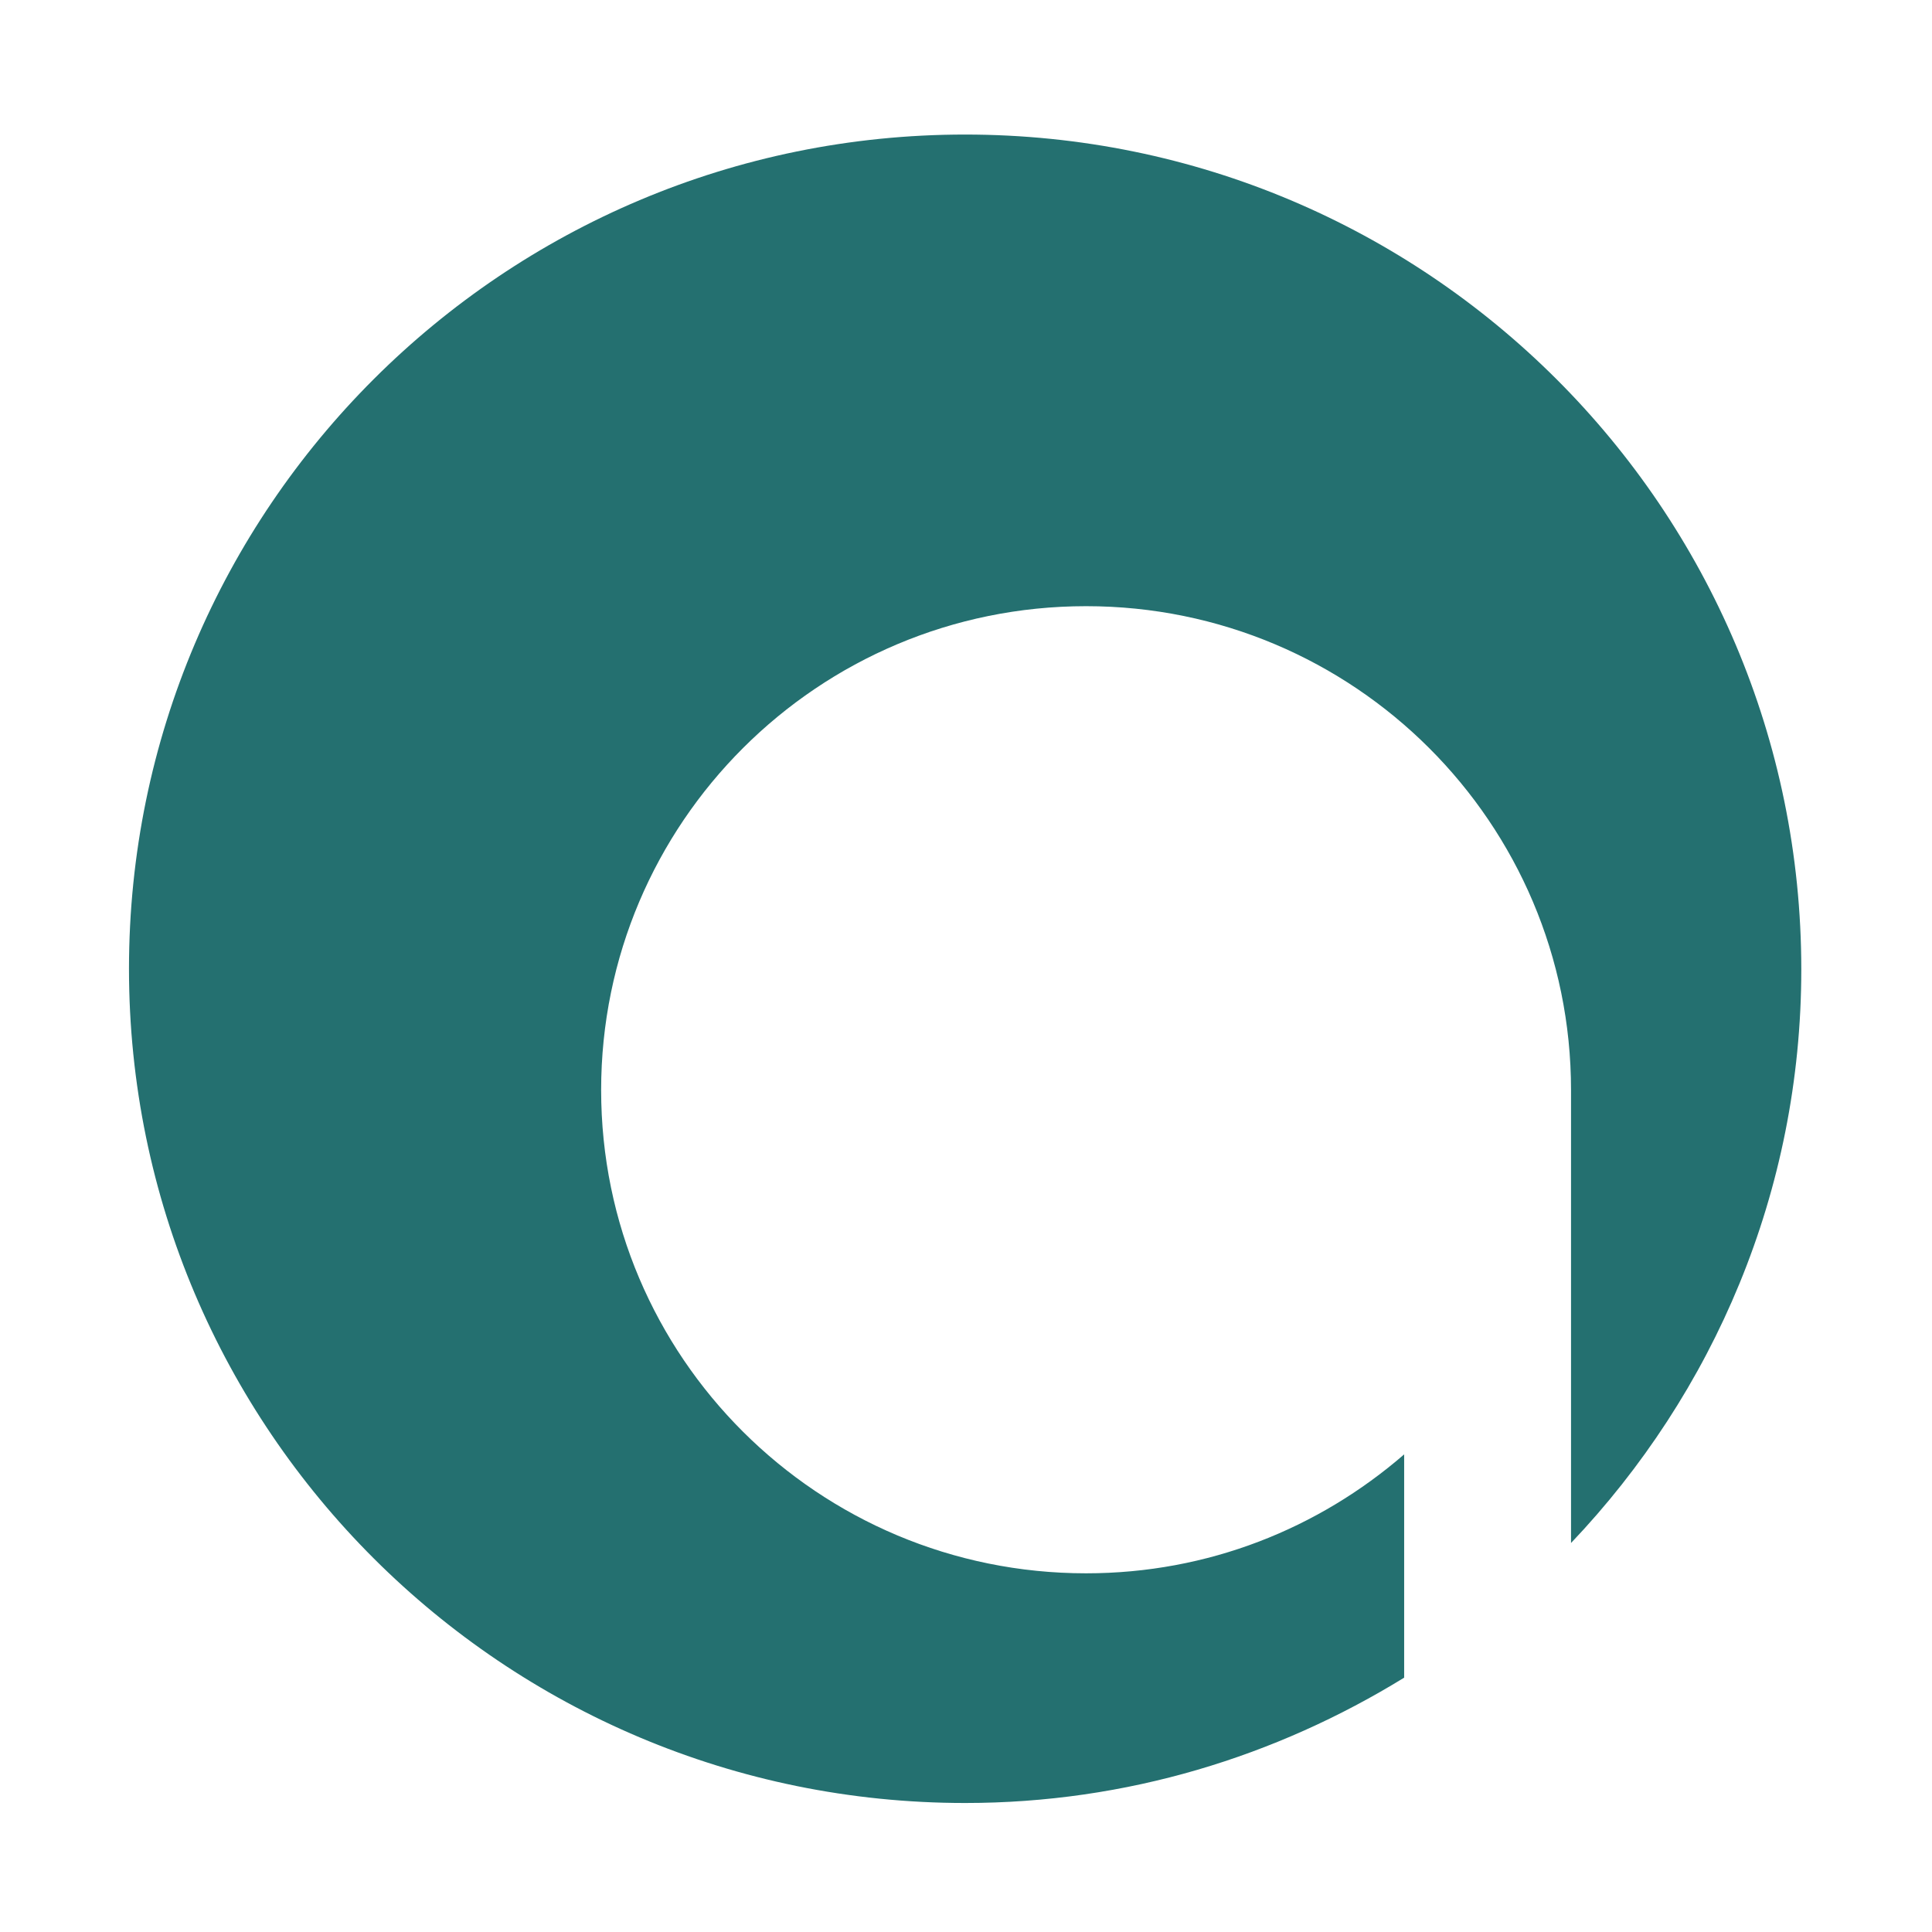 <svg xmlns="http://www.w3.org/2000/svg" version="1.2" viewBox="0 0 810 810"><defs><clipPath id="a"><path d="M54 56h715.5v700H54Zm0 0"/></clipPath></defs><g clip-path="url(#a)"><path d="M1787.379 362.902c2.687-39.105 42.422-70.148 90.691-70.148 44.856 0 80.688 31.777 80.688 70.148Zm90.691-136.625c-97.757 0-170.16 66.97-170.16 171.575v3.18c0 103.386 70.45 170.35 173.328 170.35 57.293 0 90.688-11.73 121.16-33.237v-72.832c-17.55 16.37-54.12 37.636-117.988 37.636-58.754 0-96.543-33.238-98.976-85.054h251.582c1.218-12.954 1.218-27.864 1.218-27.864 0-90.922-63.87-163.754-160.41-163.754m-392.492 271.786c-56.8 0-100.437-43.016-100.437-100.211 0-57.192 43.636-100.204 100.437-100.204 56.8 0 97.027 43.012 97.027 100.204 0 57.195-41.687 100.21-97.027 100.21Zm10.484-271.051c-55.34 0-93.855 23.949-104.828 54.504v-47.418h-78.254v467.07h78.254V514.195c10.973 30.547 49.489 54.504 104.828 54.504 92.637 0 164.313-74.062 164.313-170.847 0-96.786-71.676-170.84-164.313-170.84Zm774.504.488c-47.543 0-84.597 21.992-99.71 53.281v-46.926h-77.524v327.508h77.523V372.926c0-44.73 31.938-76.012 76.305-76.012 44.367 0 69.723 28.594 69.723 72.832v191.617h78.254v-202.86c0-80.66-45.586-131.245-124.57-131.245m-1191.86 273.25c-58.024 0-101.664-44.73-101.664-102.656 0-57.926 43.64-102.653 101.664-102.653 58.02 0 101.656 44.727 101.656 102.653 0 57.925-44.37 102.656-101.656 102.656Zm0-276.188c-99.711 0-179.184 75.278-179.184 173.532 0 98.253 79.473 173.53 179.184 173.53 99.703 0 179.18-75.277 179.18-173.53 0-98.254-80.207-173.532-179.18-173.532ZM404.64 56.41c-193.567 0-350.563 156.672-350.563 349.754 0 193.082 156.996 349.75 350.563 349.75 67.77 0 130.421-19.55 184.058-52.547v-93.61c-35.84 31.04-82.156 49.86-133.351 49.86-112.387 0-203.317-90.676-203.317-202.617 0-111.938 90.93-202.86 203.317-202.86 112.382 0 203.312 90.923 203.312 202.86v189.91c59.73-62.812 96.54-147.379 96.54-240.504 0-193.324-156.993-349.996-350.56-349.996Zm0 0" style="stroke:none;fill-rule:nonzero;fill:#247070;fill-opacity:1"/></g></svg>